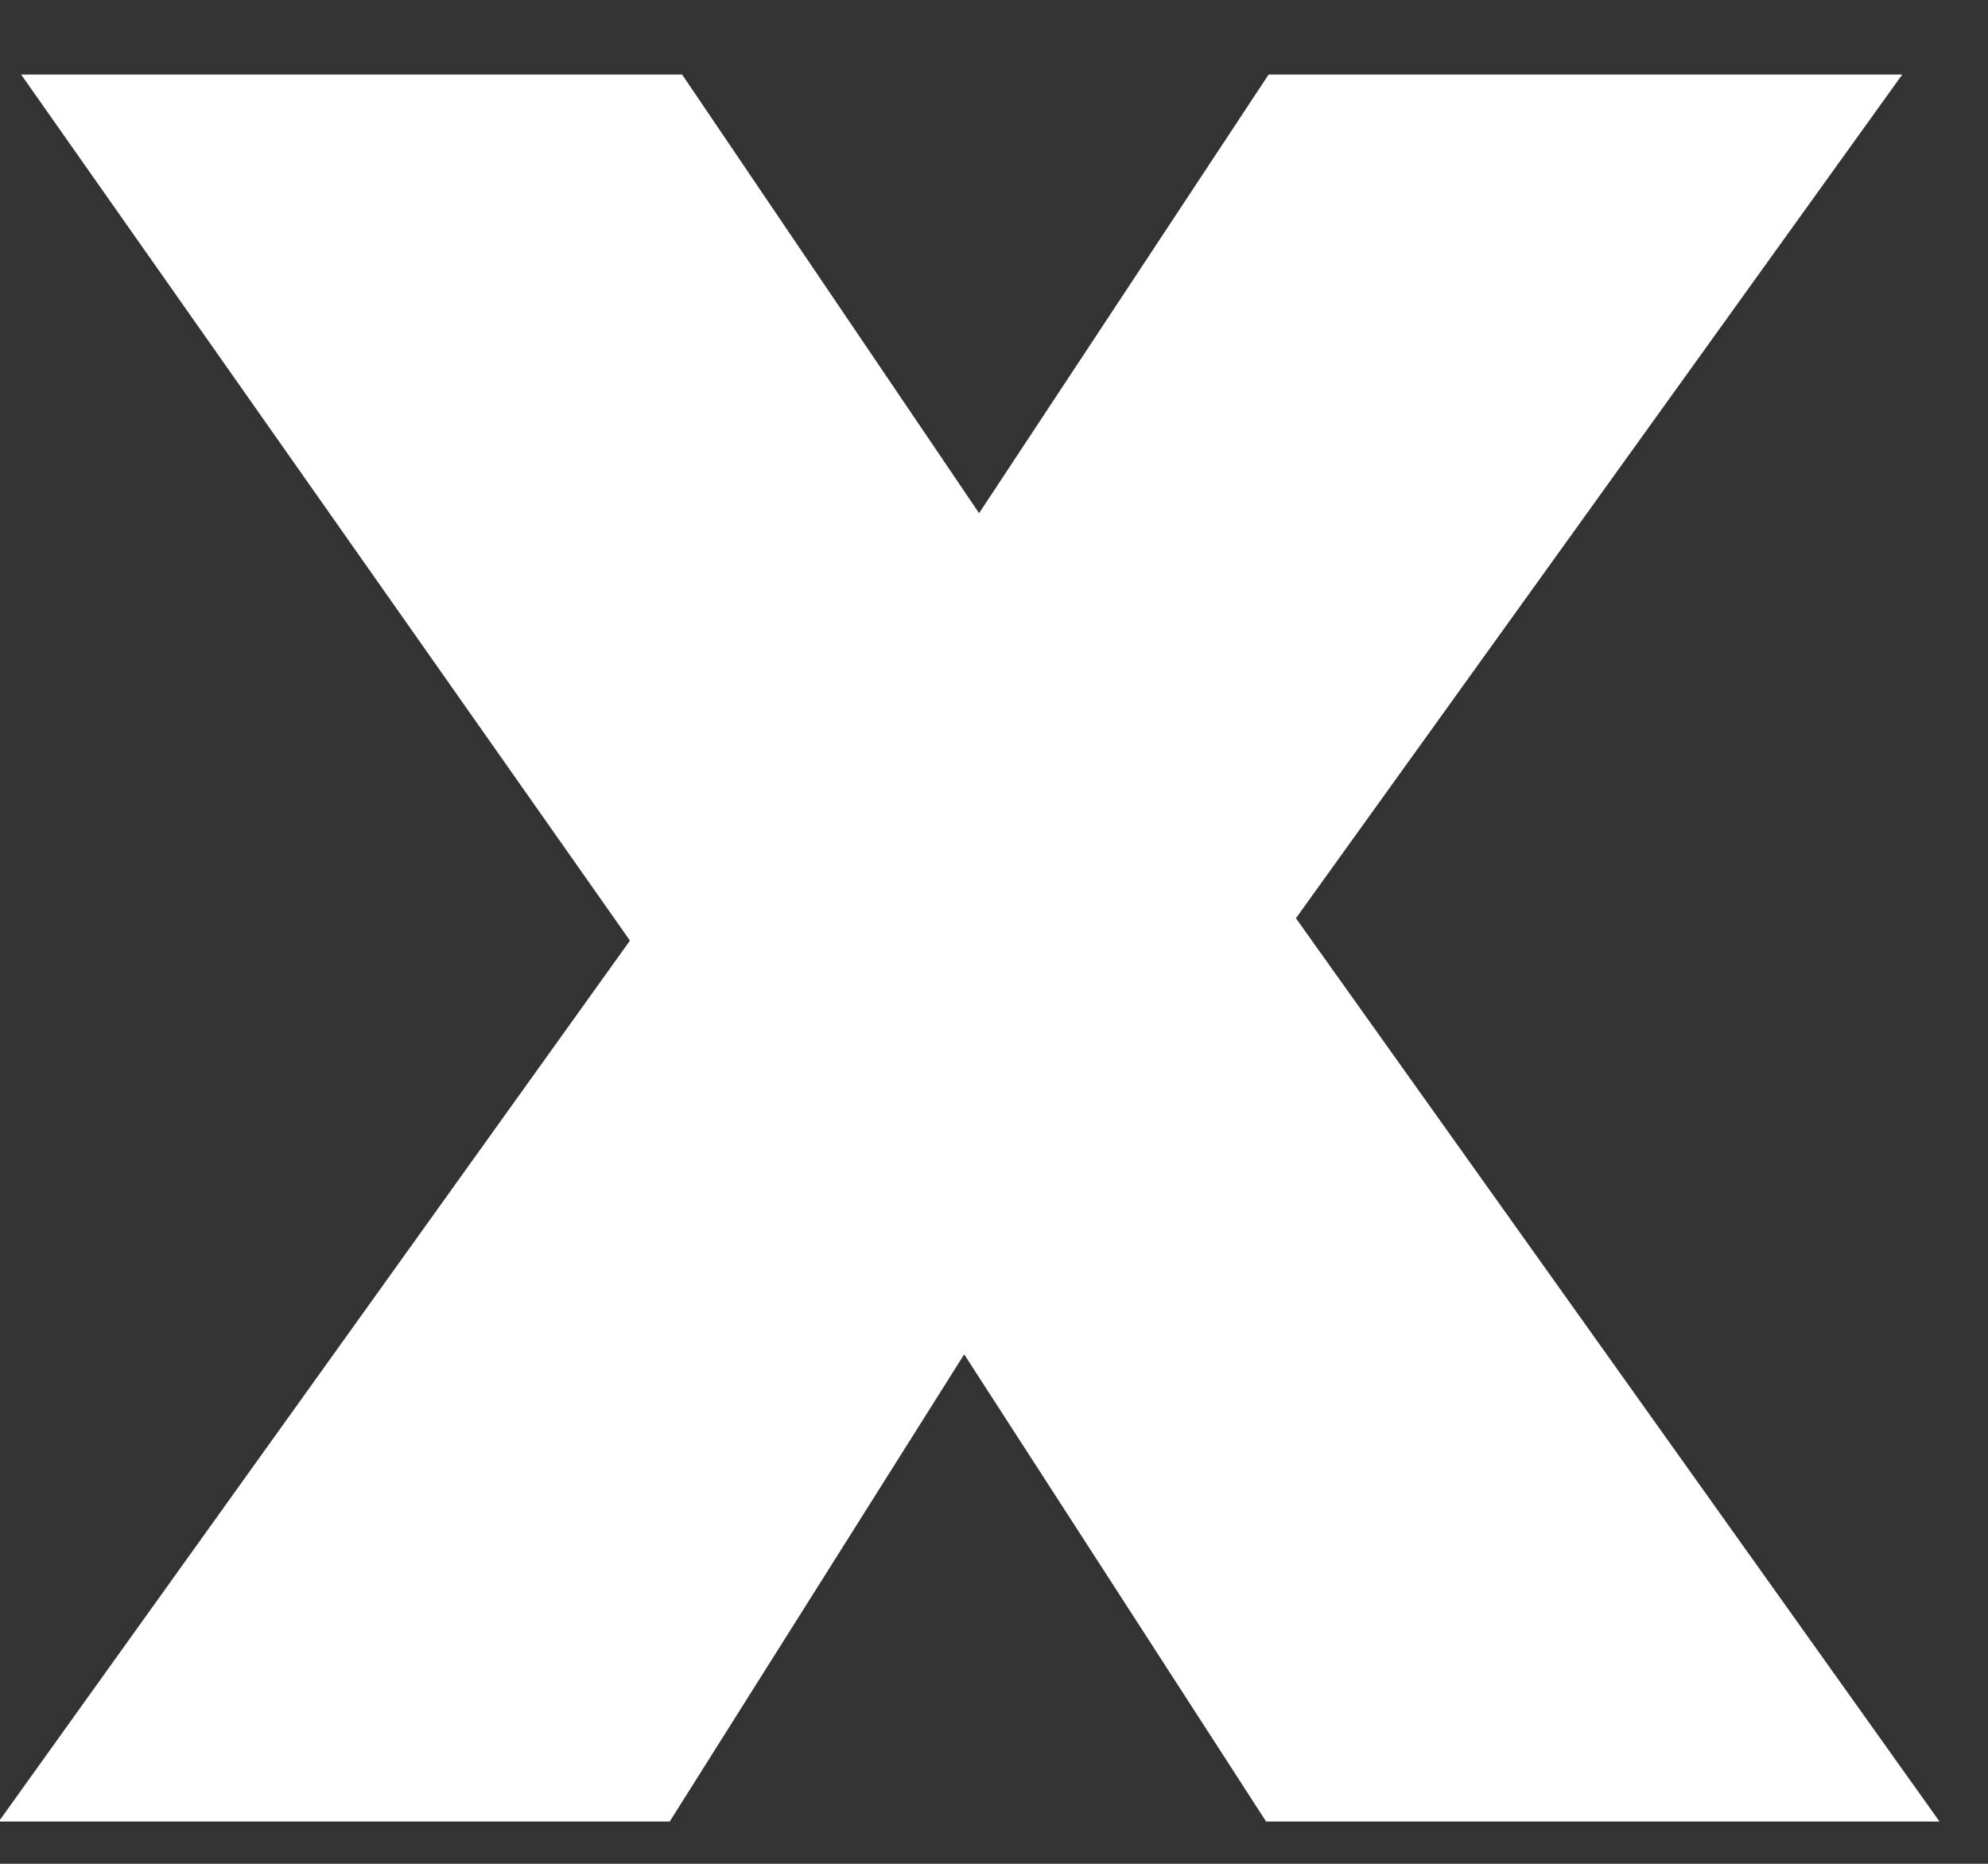 <svg xmlns="http://www.w3.org/2000/svg" width="16" height="15" viewBox="0 0 16 15" fill="none"><rect x="0" y="0" width="16" height="15" fill="#333333" stroke="none"/><path d="M0.17 0.6L5.07 7.57L-0.01 14.66H5.39L7.76 10.9L10.19 14.66H15.61L10.43 7.39L15.31 0.6H10.21L7.88 4.13L5.49 0.6H0.17Z" fill="white"></path></svg>